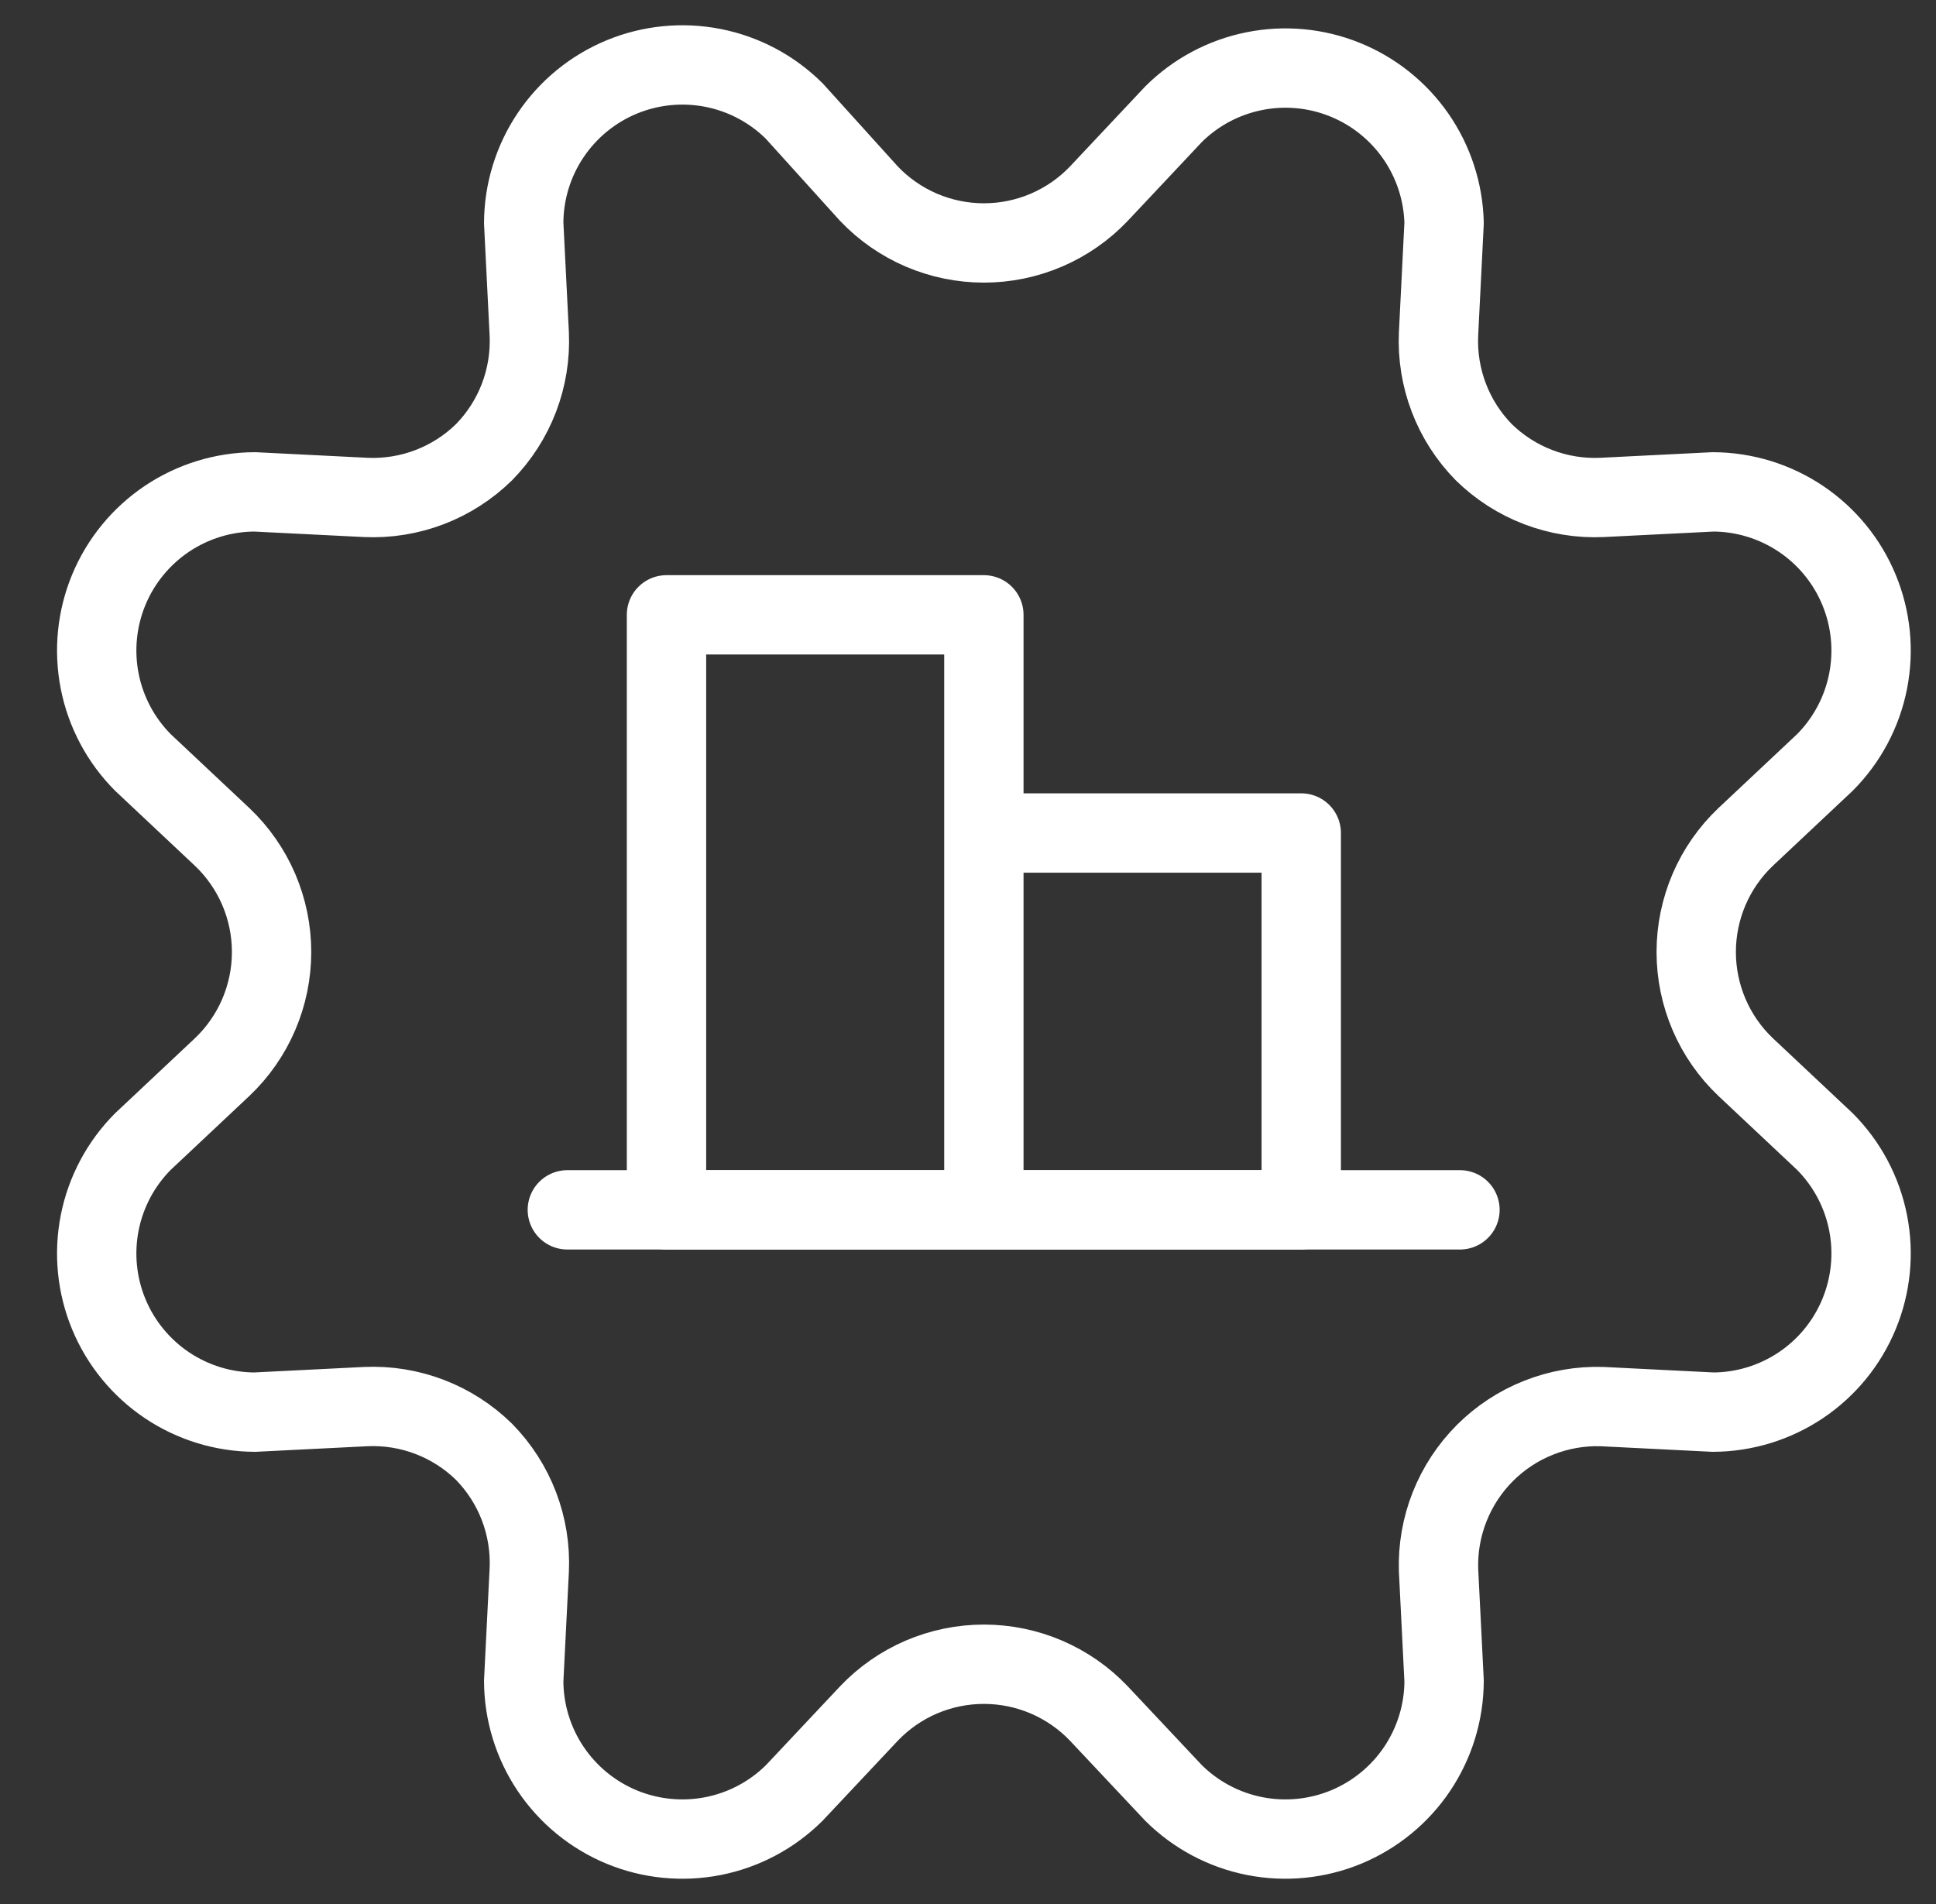 <svg width="61" height="60" viewBox="0 0 61 60" fill="none" xmlns="http://www.w3.org/2000/svg">
<rect x="0" y="0" width="61" height="60" fill="#333333" stroke="none"/>
<g clip-path="url(#clip0_1018_889)">
<g clip-path="url(#clip1_1018_889)">
<path d="M17.876 38.125H46.001M27.376 6.1C27.843 6.592 28.405 6.983 29.028 7.251C29.652 7.518 30.323 7.656 31.001 7.656C31.679 7.656 32.35 7.518 32.973 7.251C33.596 6.983 34.159 6.592 34.626 6.1L36.976 3.6C37.669 2.91 38.549 2.439 39.507 2.245C40.465 2.05 41.459 2.14 42.366 2.505C43.273 2.869 44.054 3.492 44.611 4.295C45.168 5.099 45.477 6.048 45.501 7.025L45.326 10.525C45.295 11.21 45.406 11.895 45.651 12.536C45.896 13.177 46.27 13.76 46.751 14.25C47.241 14.73 47.824 15.105 48.465 15.35C49.106 15.595 49.79 15.706 50.476 15.675L53.976 15.5C54.962 15.504 55.924 15.8 56.743 16.349C57.561 16.899 58.199 17.678 58.575 18.589C58.952 19.5 59.051 20.502 58.86 21.47C58.669 22.437 58.196 23.326 57.501 24.025L55.001 26.375C54.509 26.842 54.118 27.404 53.85 28.027C53.583 28.651 53.445 29.322 53.445 30C53.445 30.678 53.583 31.349 53.85 31.972C54.118 32.596 54.509 33.158 55.001 33.625L57.501 35.975C58.196 36.674 58.669 37.563 58.86 38.53C59.051 39.497 58.952 40.499 58.575 41.41C58.199 42.322 57.561 43.101 56.743 43.651C55.924 44.2 54.962 44.496 53.976 44.5L50.476 44.325C49.794 44.304 49.115 44.423 48.481 44.675C47.846 44.926 47.27 45.305 46.788 45.787C46.306 46.27 45.927 46.846 45.676 47.48C45.424 48.114 45.305 48.793 45.326 49.475L45.501 52.975C45.497 53.961 45.201 54.923 44.652 55.742C44.102 56.56 43.322 57.198 42.411 57.575C41.5 57.951 40.498 58.05 39.531 57.859C38.564 57.668 37.675 57.195 36.976 56.5L34.626 54C34.159 53.508 33.596 53.117 32.973 52.849C32.35 52.582 31.679 52.444 31.001 52.444C30.323 52.444 29.652 52.582 29.028 52.849C28.405 53.117 27.843 53.508 27.376 54L25.026 56.5C24.327 57.195 23.438 57.668 22.471 57.859C21.503 58.05 20.501 57.951 19.59 57.575C18.679 57.198 17.9 56.56 17.35 55.742C16.8 54.923 16.505 53.961 16.501 52.975L16.676 49.475C16.707 48.789 16.596 48.105 16.351 47.464C16.106 46.823 15.731 46.24 15.251 45.75C14.761 45.27 14.178 44.895 13.537 44.65C12.896 44.405 12.211 44.294 11.526 44.325L8.026 44.5C7.04 44.496 6.077 44.2 5.259 43.651C4.441 43.101 3.803 42.322 3.426 41.41C3.05 40.499 2.951 39.497 3.142 38.53C3.333 37.563 3.806 36.674 4.501 35.975L7.001 33.625C7.493 33.158 7.884 32.596 8.152 31.972C8.419 31.349 8.557 30.678 8.557 30C8.557 29.322 8.419 28.651 8.152 28.027C7.884 27.404 7.493 26.842 7.001 26.375L4.501 24.025C3.806 23.326 3.333 22.437 3.142 21.47C2.951 20.502 3.05 19.5 3.426 18.589C3.803 17.678 4.441 16.899 5.259 16.349C6.077 15.8 7.04 15.504 8.026 15.5L11.526 15.675C12.211 15.706 12.896 15.595 13.537 15.35C14.178 15.105 14.761 14.73 15.251 14.25C15.731 13.76 16.106 13.177 16.351 12.536C16.596 11.895 16.707 11.21 16.676 10.525L16.501 7.025C16.505 6.039 16.8 5.076 17.35 4.258C17.9 3.44 18.679 2.802 19.59 2.425C20.501 2.049 21.503 1.95 22.471 2.141C23.438 2.332 24.327 2.805 25.026 3.5L27.376 6.1Z" stroke="white" stroke-width="2.5" stroke-linecap="round" stroke-linejoin="round"/>
<path d="M31 38.125V19.375H21V38.125H31ZM31 38.125H41V26.25H31V38.125Z" stroke="white" stroke-width="2.5" stroke-linecap="round" stroke-linejoin="round"/>
</g>
</g>
<defs>
<clipPath id="clip0_1018_889">
<rect width="60" height="60" fill="white" transform="translate(0.875)"/>
</clipPath>
<clipPath id="clip1_1018_889">
<rect width="60" height="60" fill="white" transform="translate(1)"/>
</clipPath>
</defs>
</svg>
